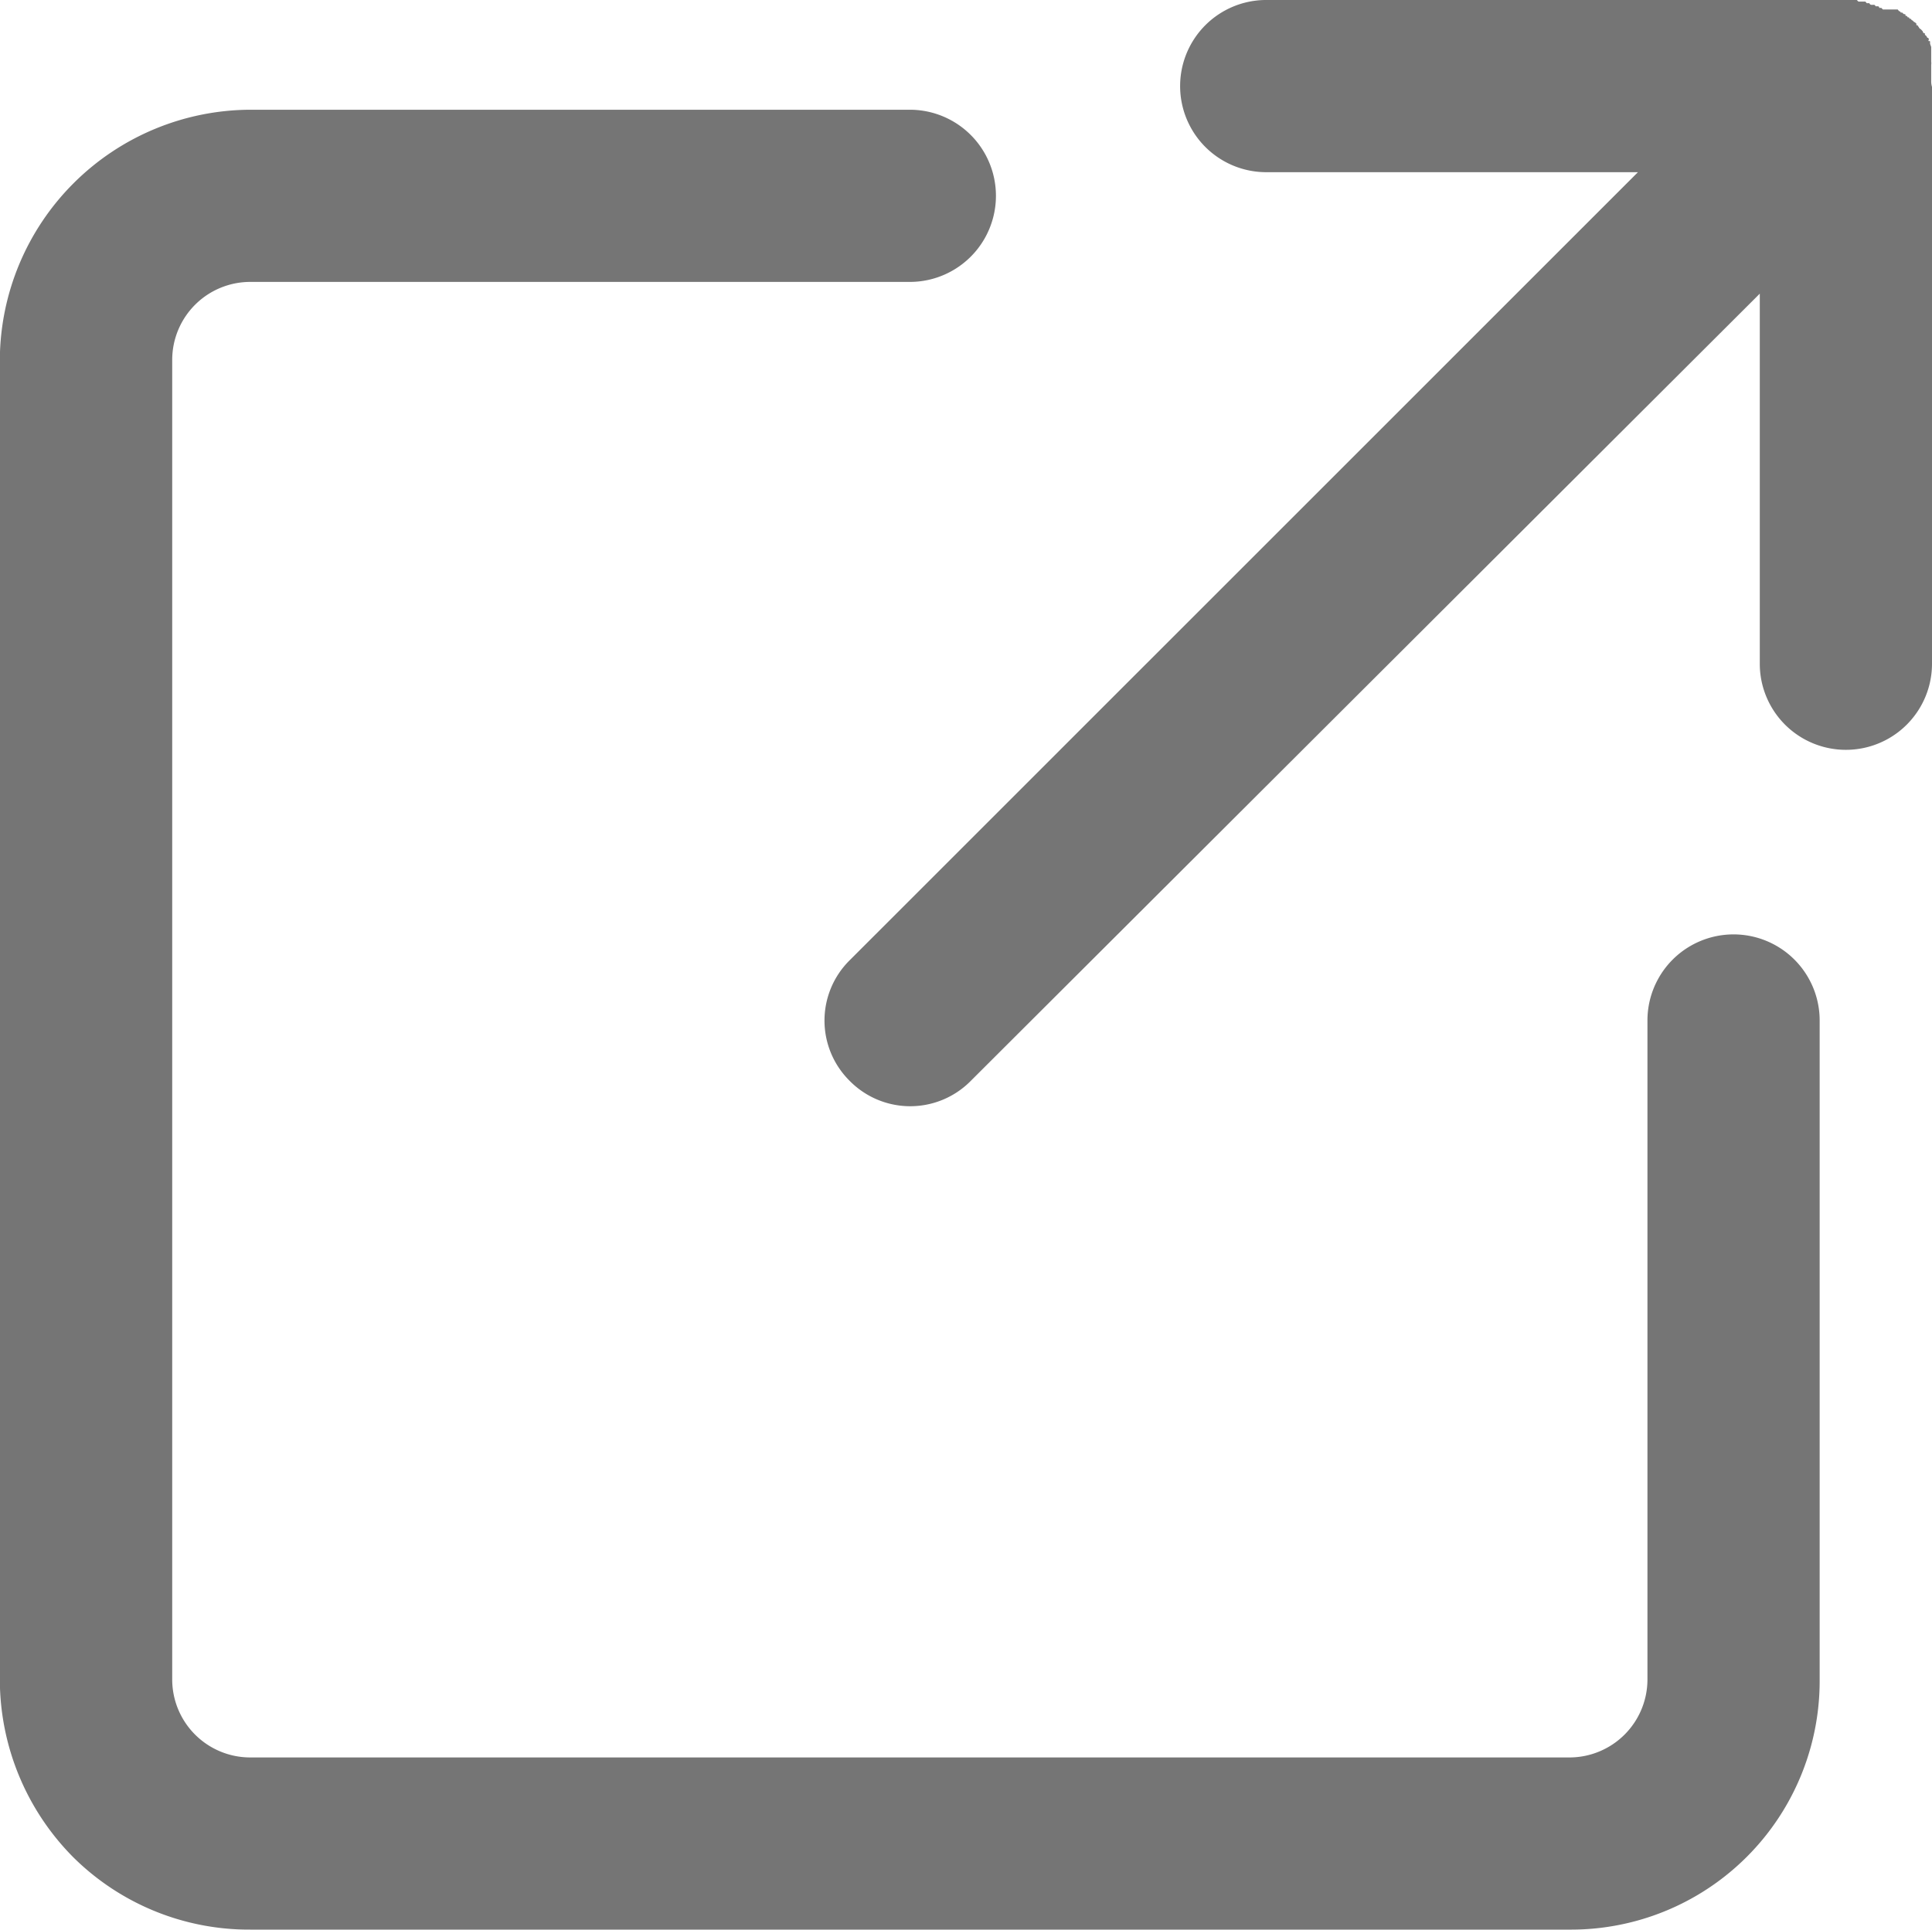 <svg xmlns="http://www.w3.org/2000/svg" width="12.004" height="11.992" viewBox="0 0 12.004 11.992"><defs><style>.a{fill:#757575;fill-rule:evenodd;}</style></defs><path class="a" d="M9.756,12h-8.2a1.551,1.551,0,0,1-1.1-.45A1.57,1.57,0,0,1,0,10.45V2.24A1.562,1.562,0,0,1,1.554.69h4.1a.535.535,0,0,1,0,1.07h-4.1a.485.485,0,0,0-.483.48v8.21a.485.485,0,0,0,.483.48h8.2a.485.485,0,0,0,.483-.48V6.35a.535.535,0,1,1,1.07,0v4.1A1.545,1.545,0,0,1,9.767,12ZM12,.51V.47h0V.431h0V.411h0a.067.067,0,0,0,0-.02V.3l-.007-.02V.272c0-.009,0-.009-.008-.009s0,0,0-.01-.006-.01-.009-.01l-.005-.01-.01-.009c0-.01,0-.01-.006-.01S11.948.2,11.945.2l-.009-.01L11.928.185l-.013-.02h-.007V.155s-.009-.01-.014-.01l-.01-.01s-.006,0-.01-.01a.01.01,0,0,1-.012-.009h-.008a.013.013,0,0,0-.014-.01c0-.01,0-.01-.007-.01s-.01-.01-.015-.01h-.007A.013.013,0,0,0,11.8.077l-.008-.01H11.7l-.01-.01h-.013c0-.01-.007-.01-.011-.01h-.012a.011.011,0,0,0-.013-.009h-.01a.014.014,0,0,1-.015-.01H11.6l-.009-.01h-.043l-.01-.01H7.878a.535.535,0,1,0-.019,1.07h2.319l-4.9,4.9a.527.527,0,0,0,0,.745l0,0a.528.528,0,0,0,.747.01l.01-.01,4.9-4.89v2.3a.535.535,0,0,0,1.07,0V.548A.122.122,0,0,1,12,.51Z" transform="translate(-0.001 -0.008)"/></svg>